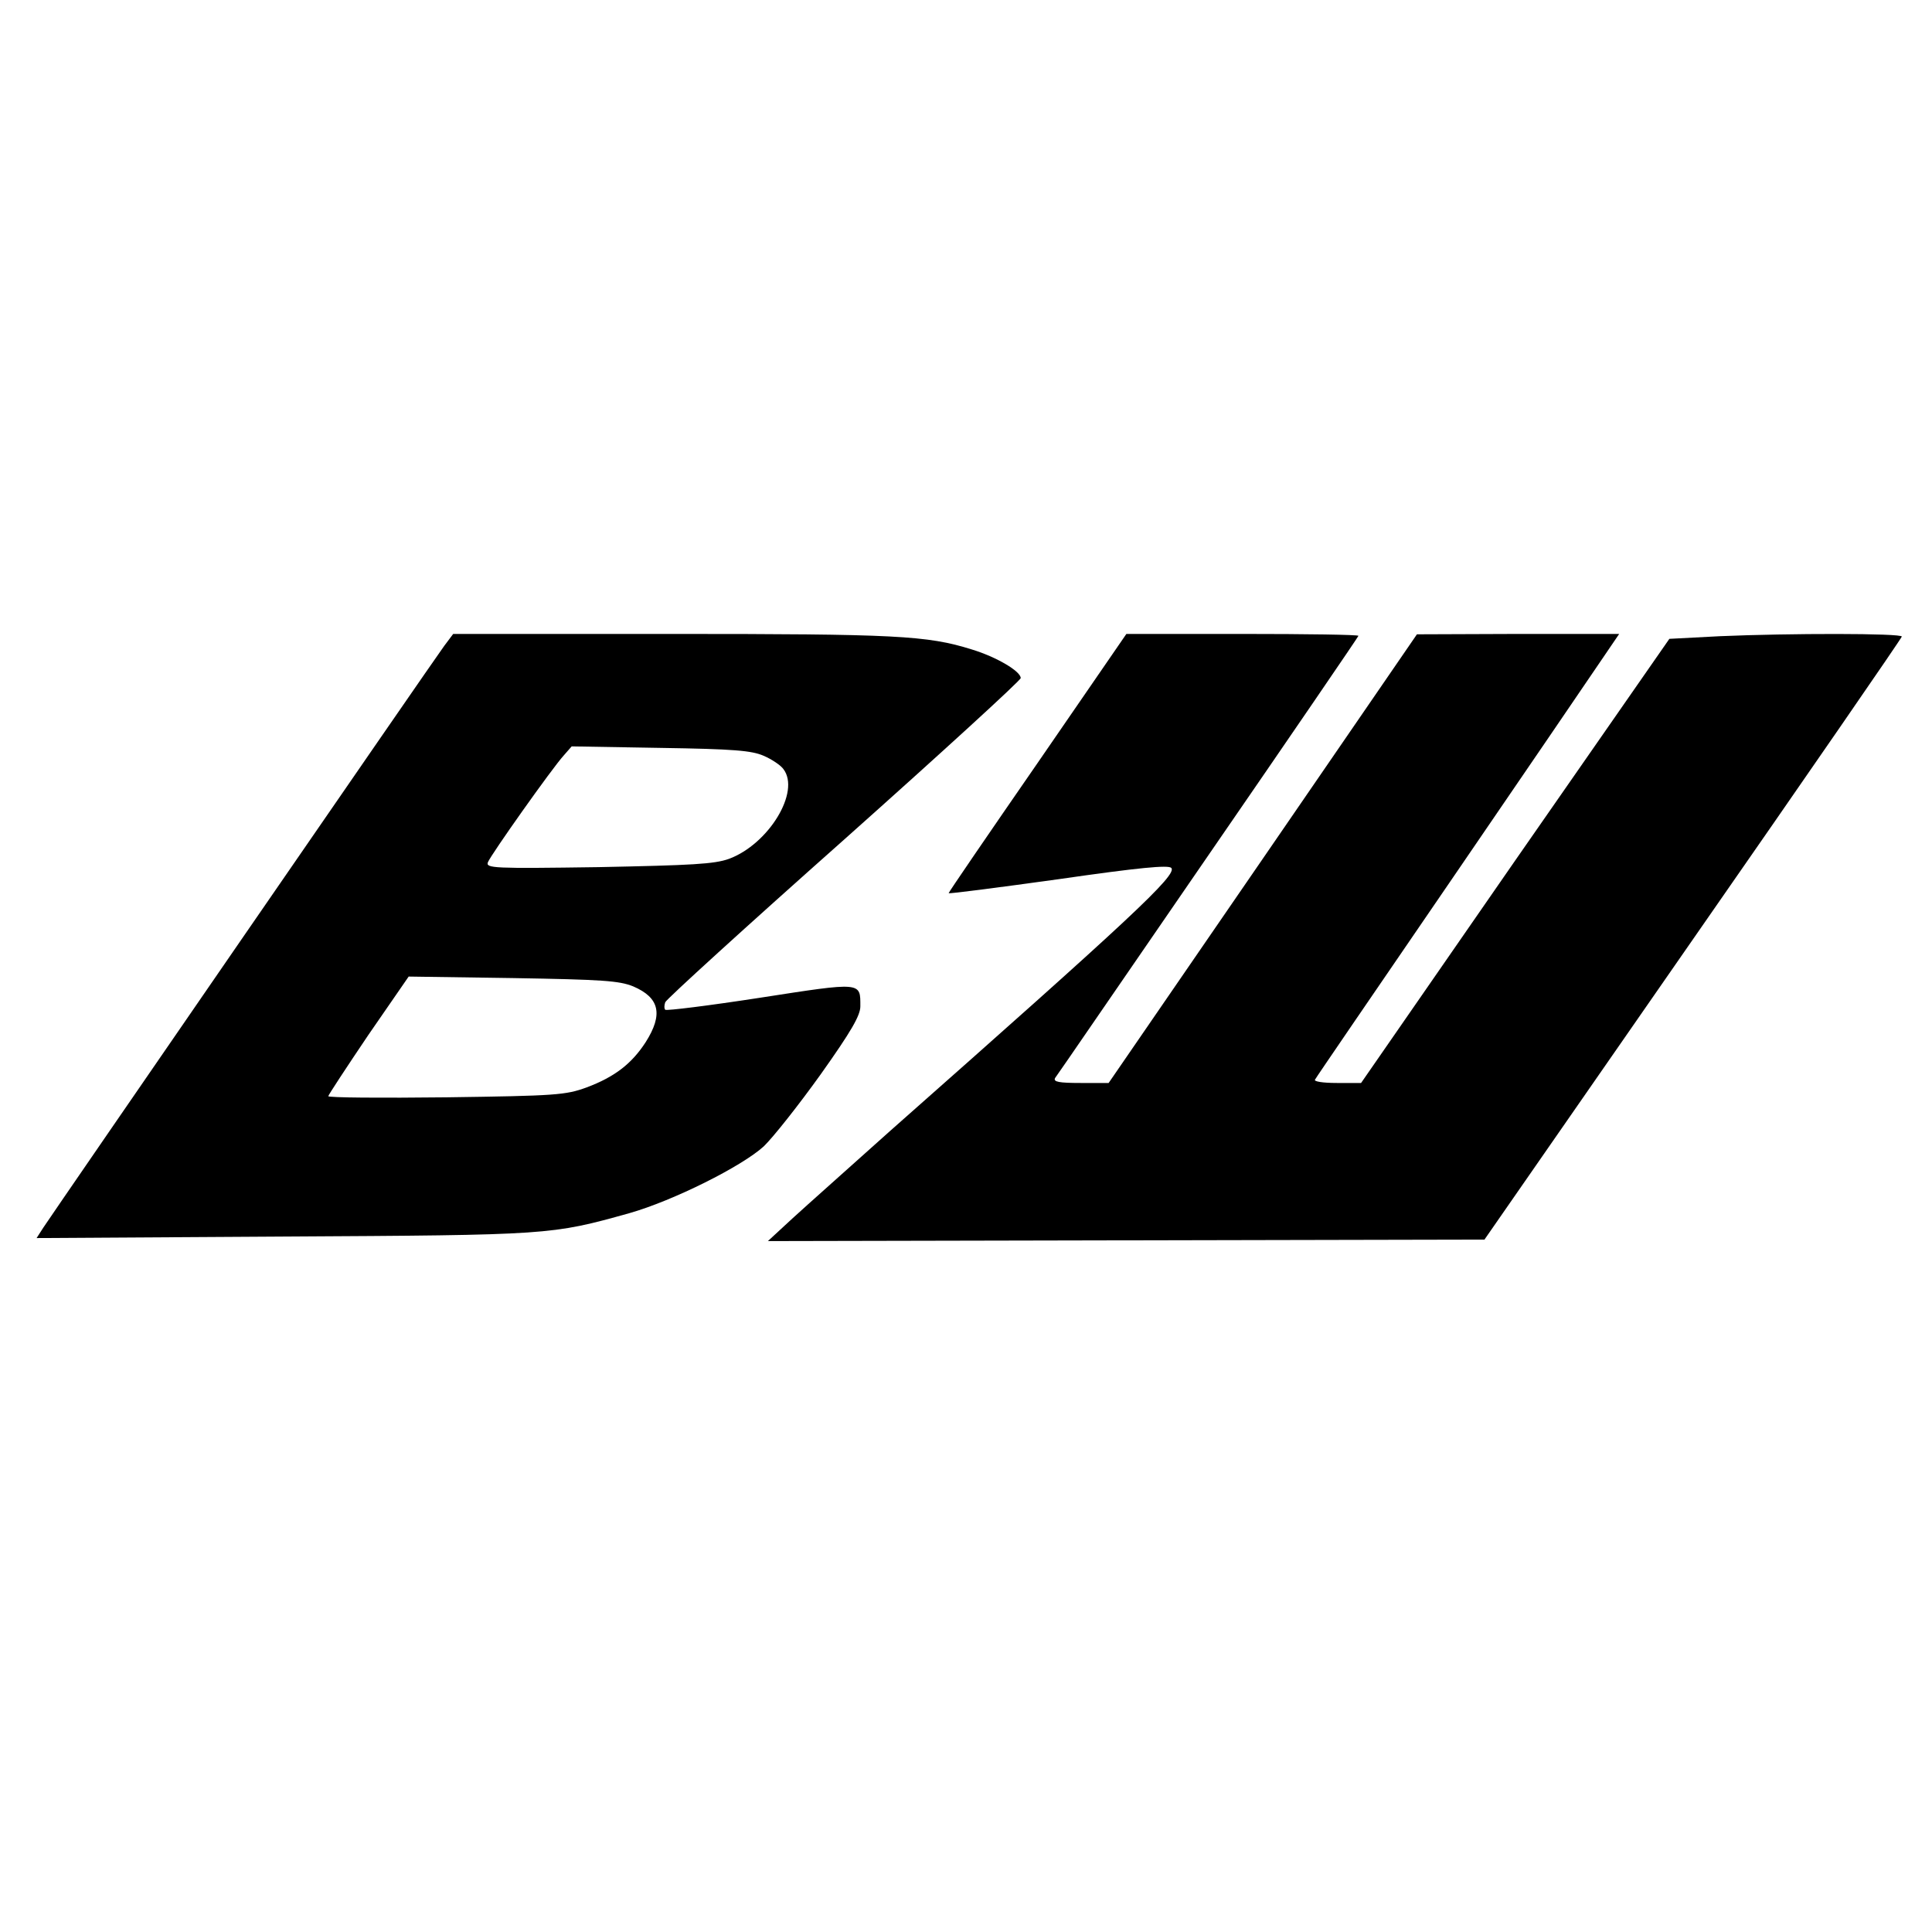 <?xml version="1.0" standalone="no"?>
<!DOCTYPE svg PUBLIC "-//W3C//DTD SVG 20010904//EN"
 "http://www.w3.org/TR/2001/REC-SVG-20010904/DTD/svg10.dtd">
<svg version="1.0" xmlns="http://www.w3.org/2000/svg"
 width="512pt" height="512pt" viewBox="0 0 512 512"
 preserveAspectRatio="xMidYMid meet">
<g transform="translate(0,512) scale(0.1,-0.1)"
fill="#000000" stroke="none">
<path d="M1177 3408 c-26 -35 -1031 -1494 -1062 -1541 l-18 -28 654 4 c708 4
709 4 917 62 116 33 298 124 356 177 25 24 93 110 151 191 81 114 105 156 105
180 0 65 6 65 -265 23 -136 -21 -249 -35 -252 -32 -3 3 -3 12 0 20 3 8 216
202 474 431 257 229 468 422 468 428 0 18 -64 56 -130 76 -118 37 -202 41
-795 41 l-579 0 -24 -32z m847 -291 c21 -9 45 -25 52 -35 46 -60 -39 -199
-144 -238 -39 -14 -98 -17 -346 -22 -279 -4 -299 -3 -293 13 8 20 170 249 201
283 l21 24 235 -4 c195 -3 242 -7 274 -21z m-346 -611 c70 -30 80 -74 33 -148
-37 -57 -82 -92 -157 -120 -55 -20 -81 -22 -371 -26 -172 -2 -313 -1 -313 3 0
3 48 76 106 162 l107 155 276 -4 c237 -4 282 -7 319 -22z"/>
<path d="M2749 3097 c-130 -188 -236 -343 -235 -344 2 -2 132 15 291 37 215
31 291 38 299 30 17 -18 -107 -133 -745 -697 -106 -95 -223 -199 -259 -232
l-65 -60 949 2 950 2 552 795 c304 437 553 798 554 803 0 9 -298 9 -482 1
l-134 -7 -409 -588 -408 -589 -64 0 c-38 0 -62 4 -58 9 3 6 164 241 357 523
193 282 373 546 400 586 l49 72 -268 0 -268 -1 -408 -594 -409 -595 -74 0
c-58 0 -73 3 -68 13 5 6 187 272 406 590 219 318 398 580 398 582 0 3 -138 5
-307 5 l-308 0 -236 -343z"/>
</g>
</svg>
